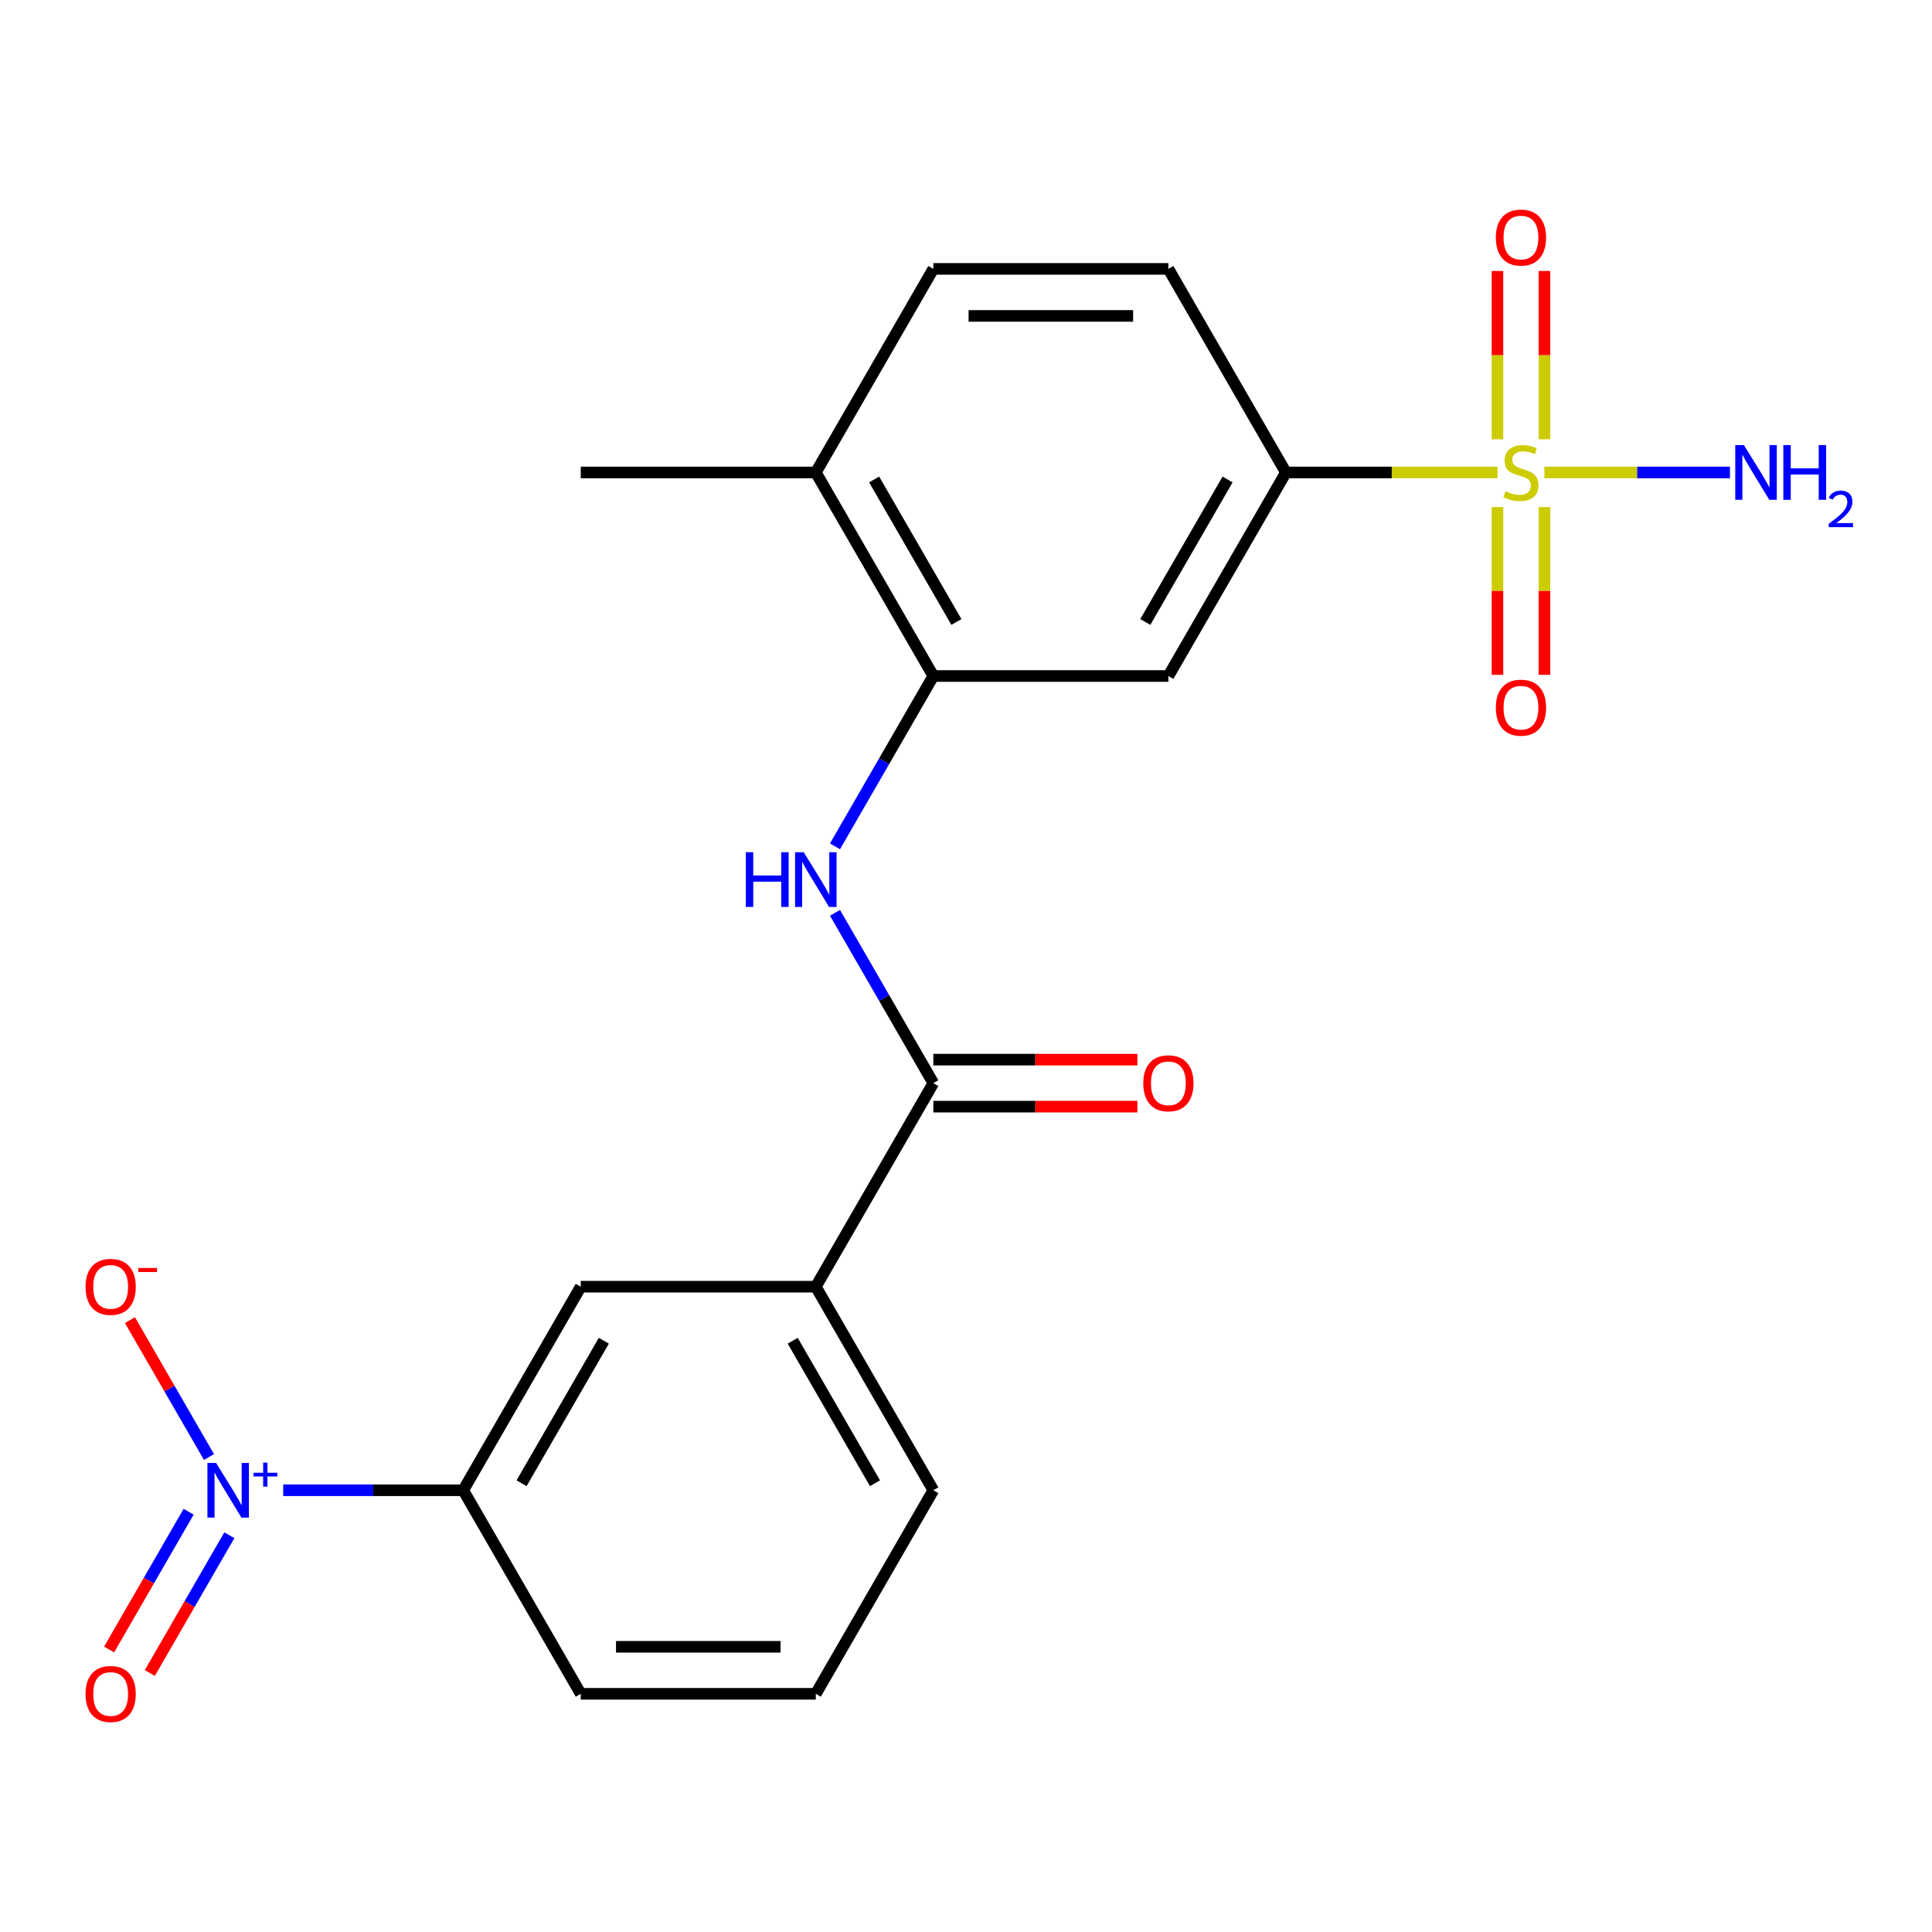<?xml version='1.0' encoding='iso-8859-1'?>
<svg version='1.1' baseProfile='full'
              xmlns='http://www.w3.org/2000/svg'
                      xmlns:rdkit='http://www.rdkit.org/xml'
                      xmlns:xlink='http://www.w3.org/1999/xlink'
                  xml:space='preserve'
width='1000px' height='1000px' viewBox='0 0 1000 1000'>
<!-- END OF HEADER -->
<rect style='opacity:1.0;fill:#FFFFFF;stroke:none' width='1000' height='1000' x='0' y='0'> </rect>
<path class='bond-3' d='M 775.124,244.543 L 720.354,244.543' style='fill:none;fill-rule:evenodd;stroke:#CCCC00;stroke-width:6px;stroke-linecap:butt;stroke-linejoin:miter;stroke-opacity:1' />
<path class='bond-3' d='M 720.354,244.543 L 665.583,244.543' style='fill:none;fill-rule:evenodd;stroke:#000000;stroke-width:6px;stroke-linecap:butt;stroke-linejoin:miter;stroke-opacity:1' />
<path class='bond-9' d='M 775.079,262.464 L 775.079,305.878' style='fill:none;fill-rule:evenodd;stroke:#CCCC00;stroke-width:6px;stroke-linecap:butt;stroke-linejoin:miter;stroke-opacity:1' />
<path class='bond-9' d='M 775.079,305.878 L 775.079,349.292' style='fill:none;fill-rule:evenodd;stroke:#FF0000;stroke-width:6px;stroke-linecap:butt;stroke-linejoin:miter;stroke-opacity:1' />
<path class='bond-9' d='M 799.412,262.464 L 799.412,305.878' style='fill:none;fill-rule:evenodd;stroke:#CCCC00;stroke-width:6px;stroke-linecap:butt;stroke-linejoin:miter;stroke-opacity:1' />
<path class='bond-9' d='M 799.412,305.878 L 799.412,349.292' style='fill:none;fill-rule:evenodd;stroke:#FF0000;stroke-width:6px;stroke-linecap:butt;stroke-linejoin:miter;stroke-opacity:1' />
<path class='bond-10' d='M 799.412,227.381 L 799.412,183.817' style='fill:none;fill-rule:evenodd;stroke:#CCCC00;stroke-width:6px;stroke-linecap:butt;stroke-linejoin:miter;stroke-opacity:1' />
<path class='bond-10' d='M 799.412,183.817 L 799.412,140.253' style='fill:none;fill-rule:evenodd;stroke:#FF0000;stroke-width:6px;stroke-linecap:butt;stroke-linejoin:miter;stroke-opacity:1' />
<path class='bond-10' d='M 775.079,227.381 L 775.079,183.817' style='fill:none;fill-rule:evenodd;stroke:#CCCC00;stroke-width:6px;stroke-linecap:butt;stroke-linejoin:miter;stroke-opacity:1' />
<path class='bond-10' d='M 775.079,183.817 L 775.079,140.253' style='fill:none;fill-rule:evenodd;stroke:#FF0000;stroke-width:6px;stroke-linecap:butt;stroke-linejoin:miter;stroke-opacity:1' />
<path class='bond-13' d='M 799.367,244.543 L 847.398,244.543' style='fill:none;fill-rule:evenodd;stroke:#CCCC00;stroke-width:6px;stroke-linecap:butt;stroke-linejoin:miter;stroke-opacity:1' />
<path class='bond-13' d='M 847.398,244.543 L 895.43,244.543' style='fill:none;fill-rule:evenodd;stroke:#0000FF;stroke-width:6px;stroke-linecap:butt;stroke-linejoin:miter;stroke-opacity:1' />
<path class='bond-0' d='M 146.588,771.357 L 193.176,771.357' style='fill:none;fill-rule:evenodd;stroke:#0000FF;stroke-width:6px;stroke-linecap:butt;stroke-linejoin:miter;stroke-opacity:1' />
<path class='bond-0' d='M 193.176,771.357 L 239.764,771.357' style='fill:none;fill-rule:evenodd;stroke:#000000;stroke-width:6px;stroke-linecap:butt;stroke-linejoin:miter;stroke-opacity:1' />
<path class='bond-11' d='M 108.17,754.156 L 87.715,718.727' style='fill:none;fill-rule:evenodd;stroke:#0000FF;stroke-width:6px;stroke-linecap:butt;stroke-linejoin:miter;stroke-opacity:1' />
<path class='bond-11' d='M 87.715,718.727 L 67.261,683.299' style='fill:none;fill-rule:evenodd;stroke:#FF0000;stroke-width:6px;stroke-linecap:butt;stroke-linejoin:miter;stroke-opacity:1' />
<path class='bond-12' d='M 97.634,782.476 L 77.052,818.124' style='fill:none;fill-rule:evenodd;stroke:#0000FF;stroke-width:6px;stroke-linecap:butt;stroke-linejoin:miter;stroke-opacity:1' />
<path class='bond-12' d='M 77.052,818.124 L 56.471,853.772' style='fill:none;fill-rule:evenodd;stroke:#FF0000;stroke-width:6px;stroke-linecap:butt;stroke-linejoin:miter;stroke-opacity:1' />
<path class='bond-12' d='M 118.706,794.642 L 98.125,830.29' style='fill:none;fill-rule:evenodd;stroke:#0000FF;stroke-width:6px;stroke-linecap:butt;stroke-linejoin:miter;stroke-opacity:1' />
<path class='bond-12' d='M 98.125,830.29 L 77.543,865.938' style='fill:none;fill-rule:evenodd;stroke:#FF0000;stroke-width:6px;stroke-linecap:butt;stroke-linejoin:miter;stroke-opacity:1' />
<path class='bond-1' d='M 483.089,560.631 L 457.639,516.551' style='fill:none;fill-rule:evenodd;stroke:#000000;stroke-width:6px;stroke-linecap:butt;stroke-linejoin:miter;stroke-opacity:1' />
<path class='bond-1' d='M 457.639,516.551 L 432.189,472.47' style='fill:none;fill-rule:evenodd;stroke:#0000FF;stroke-width:6px;stroke-linecap:butt;stroke-linejoin:miter;stroke-opacity:1' />
<path class='bond-7' d='M 483.089,560.631 L 422.258,665.994' style='fill:none;fill-rule:evenodd;stroke:#000000;stroke-width:6px;stroke-linecap:butt;stroke-linejoin:miter;stroke-opacity:1' />
<path class='bond-15' d='M 483.089,572.798 L 535.9,572.798' style='fill:none;fill-rule:evenodd;stroke:#000000;stroke-width:6px;stroke-linecap:butt;stroke-linejoin:miter;stroke-opacity:1' />
<path class='bond-15' d='M 535.9,572.798 L 588.71,572.798' style='fill:none;fill-rule:evenodd;stroke:#FF0000;stroke-width:6px;stroke-linecap:butt;stroke-linejoin:miter;stroke-opacity:1' />
<path class='bond-15' d='M 483.089,548.465 L 535.9,548.465' style='fill:none;fill-rule:evenodd;stroke:#000000;stroke-width:6px;stroke-linecap:butt;stroke-linejoin:miter;stroke-opacity:1' />
<path class='bond-15' d='M 535.9,548.465 L 588.71,548.465' style='fill:none;fill-rule:evenodd;stroke:#FF0000;stroke-width:6px;stroke-linecap:butt;stroke-linejoin:miter;stroke-opacity:1' />
<path class='bond-2' d='M 432.189,438.067 L 457.639,393.986' style='fill:none;fill-rule:evenodd;stroke:#0000FF;stroke-width:6px;stroke-linecap:butt;stroke-linejoin:miter;stroke-opacity:1' />
<path class='bond-2' d='M 457.639,393.986 L 483.089,349.906' style='fill:none;fill-rule:evenodd;stroke:#000000;stroke-width:6px;stroke-linecap:butt;stroke-linejoin:miter;stroke-opacity:1' />
<path class='bond-5' d='M 665.583,244.543 L 604.752,349.906' style='fill:none;fill-rule:evenodd;stroke:#000000;stroke-width:6px;stroke-linecap:butt;stroke-linejoin:miter;stroke-opacity:1' />
<path class='bond-5' d='M 635.386,248.181 L 592.804,321.935' style='fill:none;fill-rule:evenodd;stroke:#000000;stroke-width:6px;stroke-linecap:butt;stroke-linejoin:miter;stroke-opacity:1' />
<path class='bond-16' d='M 665.583,244.543 L 604.752,139.18' style='fill:none;fill-rule:evenodd;stroke:#000000;stroke-width:6px;stroke-linecap:butt;stroke-linejoin:miter;stroke-opacity:1' />
<path class='bond-4' d='M 483.089,349.906 L 604.752,349.906' style='fill:none;fill-rule:evenodd;stroke:#000000;stroke-width:6px;stroke-linecap:butt;stroke-linejoin:miter;stroke-opacity:1' />
<path class='bond-22' d='M 483.089,349.906 L 422.258,244.543' style='fill:none;fill-rule:evenodd;stroke:#000000;stroke-width:6px;stroke-linecap:butt;stroke-linejoin:miter;stroke-opacity:1' />
<path class='bond-22' d='M 495.037,321.935 L 452.455,248.181' style='fill:none;fill-rule:evenodd;stroke:#000000;stroke-width:6px;stroke-linecap:butt;stroke-linejoin:miter;stroke-opacity:1' />
<path class='bond-6' d='M 239.764,771.357 L 300.595,665.994' style='fill:none;fill-rule:evenodd;stroke:#000000;stroke-width:6px;stroke-linecap:butt;stroke-linejoin:miter;stroke-opacity:1' />
<path class='bond-6' d='M 269.961,767.719 L 312.543,693.965' style='fill:none;fill-rule:evenodd;stroke:#000000;stroke-width:6px;stroke-linecap:butt;stroke-linejoin:miter;stroke-opacity:1' />
<path class='bond-23' d='M 239.764,771.357 L 300.595,876.72' style='fill:none;fill-rule:evenodd;stroke:#000000;stroke-width:6px;stroke-linecap:butt;stroke-linejoin:miter;stroke-opacity:1' />
<path class='bond-8' d='M 422.258,665.994 L 300.595,665.994' style='fill:none;fill-rule:evenodd;stroke:#000000;stroke-width:6px;stroke-linecap:butt;stroke-linejoin:miter;stroke-opacity:1' />
<path class='bond-19' d='M 422.258,665.994 L 483.089,771.357' style='fill:none;fill-rule:evenodd;stroke:#000000;stroke-width:6px;stroke-linecap:butt;stroke-linejoin:miter;stroke-opacity:1' />
<path class='bond-19' d='M 410.31,693.965 L 452.892,767.719' style='fill:none;fill-rule:evenodd;stroke:#000000;stroke-width:6px;stroke-linecap:butt;stroke-linejoin:miter;stroke-opacity:1' />
<path class='bond-14' d='M 422.258,244.543 L 483.089,139.18' style='fill:none;fill-rule:evenodd;stroke:#000000;stroke-width:6px;stroke-linecap:butt;stroke-linejoin:miter;stroke-opacity:1' />
<path class='bond-21' d='M 422.258,244.543 L 300.595,244.543' style='fill:none;fill-rule:evenodd;stroke:#000000;stroke-width:6px;stroke-linecap:butt;stroke-linejoin:miter;stroke-opacity:1' />
<path class='bond-17' d='M 604.752,139.18 L 483.089,139.18' style='fill:none;fill-rule:evenodd;stroke:#000000;stroke-width:6px;stroke-linecap:butt;stroke-linejoin:miter;stroke-opacity:1' />
<path class='bond-17' d='M 586.502,163.512 L 501.338,163.512' style='fill:none;fill-rule:evenodd;stroke:#000000;stroke-width:6px;stroke-linecap:butt;stroke-linejoin:miter;stroke-opacity:1' />
<path class='bond-18' d='M 300.595,876.72 L 422.258,876.72' style='fill:none;fill-rule:evenodd;stroke:#000000;stroke-width:6px;stroke-linecap:butt;stroke-linejoin:miter;stroke-opacity:1' />
<path class='bond-18' d='M 318.845,852.388 L 404.008,852.388' style='fill:none;fill-rule:evenodd;stroke:#000000;stroke-width:6px;stroke-linecap:butt;stroke-linejoin:miter;stroke-opacity:1' />
<path class='bond-20' d='M 483.089,771.357 L 422.258,876.72' style='fill:none;fill-rule:evenodd;stroke:#000000;stroke-width:6px;stroke-linecap:butt;stroke-linejoin:miter;stroke-opacity:1' />
<path  class='atom-0' d='M 779.246 254.263
Q 779.566 254.383, 780.886 254.943
Q 782.206 255.503, 783.646 255.863
Q 785.126 256.183, 786.566 256.183
Q 789.246 256.183, 790.806 254.903
Q 792.366 253.583, 792.366 251.303
Q 792.366 249.743, 791.566 248.783
Q 790.806 247.823, 789.606 247.303
Q 788.406 246.783, 786.406 246.183
Q 783.886 245.423, 782.366 244.703
Q 780.886 243.983, 779.806 242.463
Q 778.766 240.943, 778.766 238.383
Q 778.766 234.823, 781.166 232.623
Q 783.606 230.423, 788.406 230.423
Q 791.686 230.423, 795.406 231.983
L 794.486 235.063
Q 791.086 233.663, 788.526 233.663
Q 785.766 233.663, 784.246 234.823
Q 782.726 235.943, 782.766 237.903
Q 782.766 239.423, 783.526 240.343
Q 784.326 241.263, 785.446 241.783
Q 786.606 242.303, 788.526 242.903
Q 791.086 243.703, 792.606 244.503
Q 794.126 245.303, 795.206 246.943
Q 796.326 248.543, 796.326 251.303
Q 796.326 255.223, 793.686 257.343
Q 791.086 259.423, 786.726 259.423
Q 784.206 259.423, 782.286 258.863
Q 780.406 258.343, 778.166 257.423
L 779.246 254.263
' fill='#CCCC00'/>
<path  class='atom-1' d='M 111.841 757.197
L 121.121 772.197
Q 122.041 773.677, 123.521 776.357
Q 125.001 779.037, 125.081 779.197
L 125.081 757.197
L 128.841 757.197
L 128.841 785.517
L 124.961 785.517
L 115.001 769.117
Q 113.841 767.197, 112.601 764.997
Q 111.401 762.797, 111.041 762.117
L 111.041 785.517
L 107.361 785.517
L 107.361 757.197
L 111.841 757.197
' fill='#0000FF'/>
<path  class='atom-1' d='M 131.217 762.302
L 136.207 762.302
L 136.207 757.048
L 138.424 757.048
L 138.424 762.302
L 143.546 762.302
L 143.546 764.203
L 138.424 764.203
L 138.424 769.483
L 136.207 769.483
L 136.207 764.203
L 131.217 764.203
L 131.217 762.302
' fill='#0000FF'/>
<path  class='atom-3' d='M 386.038 441.108
L 389.878 441.108
L 389.878 453.148
L 404.358 453.148
L 404.358 441.108
L 408.198 441.108
L 408.198 469.428
L 404.358 469.428
L 404.358 456.348
L 389.878 456.348
L 389.878 469.428
L 386.038 469.428
L 386.038 441.108
' fill='#0000FF'/>
<path  class='atom-3' d='M 415.998 441.108
L 425.278 456.108
Q 426.198 457.588, 427.678 460.268
Q 429.158 462.948, 429.238 463.108
L 429.238 441.108
L 432.998 441.108
L 432.998 469.428
L 429.118 469.428
L 419.158 453.028
Q 417.998 451.108, 416.758 448.908
Q 415.558 446.708, 415.198 446.028
L 415.198 469.428
L 411.518 469.428
L 411.518 441.108
L 415.998 441.108
' fill='#0000FF'/>
<path  class='atom-10' d='M 774.246 366.285
Q 774.246 359.485, 777.606 355.685
Q 780.966 351.885, 787.246 351.885
Q 793.526 351.885, 796.886 355.685
Q 800.246 359.485, 800.246 366.285
Q 800.246 373.165, 796.846 377.085
Q 793.446 380.965, 787.246 380.965
Q 781.006 380.965, 777.606 377.085
Q 774.246 373.205, 774.246 366.285
M 787.246 377.765
Q 791.566 377.765, 793.886 374.885
Q 796.246 371.965, 796.246 366.285
Q 796.246 360.725, 793.886 357.925
Q 791.566 355.085, 787.246 355.085
Q 782.926 355.085, 780.566 357.885
Q 778.246 360.685, 778.246 366.285
Q 778.246 372.005, 780.566 374.885
Q 782.926 377.765, 787.246 377.765
' fill='#FF0000'/>
<path  class='atom-11' d='M 774.246 122.96
Q 774.246 116.16, 777.606 112.36
Q 780.966 108.56, 787.246 108.56
Q 793.526 108.56, 796.886 112.36
Q 800.246 116.16, 800.246 122.96
Q 800.246 129.84, 796.846 133.76
Q 793.446 137.64, 787.246 137.64
Q 781.006 137.64, 777.606 133.76
Q 774.246 129.88, 774.246 122.96
M 787.246 134.44
Q 791.566 134.44, 793.886 131.56
Q 796.246 128.64, 796.246 122.96
Q 796.246 117.4, 793.886 114.6
Q 791.566 111.76, 787.246 111.76
Q 782.926 111.76, 780.566 114.56
Q 778.246 117.36, 778.246 122.96
Q 778.246 128.68, 780.566 131.56
Q 782.926 134.44, 787.246 134.44
' fill='#FF0000'/>
<path  class='atom-12' d='M 44.27 666.074
Q 44.27 659.274, 47.63 655.474
Q 50.99 651.674, 57.27 651.674
Q 63.55 651.674, 66.91 655.474
Q 70.27 659.274, 70.27 666.074
Q 70.27 672.954, 66.87 676.874
Q 63.47 680.754, 57.27 680.754
Q 51.03 680.754, 47.63 676.874
Q 44.27 672.994, 44.27 666.074
M 57.27 677.554
Q 61.59 677.554, 63.91 674.674
Q 66.27 671.754, 66.27 666.074
Q 66.27 660.514, 63.91 657.714
Q 61.59 654.874, 57.27 654.874
Q 52.95 654.874, 50.59 657.674
Q 48.27 660.474, 48.27 666.074
Q 48.27 671.794, 50.59 674.674
Q 52.95 677.554, 57.27 677.554
' fill='#FF0000'/>
<path  class='atom-12' d='M 71.59 656.297
L 81.279 656.297
L 81.279 658.409
L 71.59 658.409
L 71.59 656.297
' fill='#FF0000'/>
<path  class='atom-13' d='M 44.27 876.8
Q 44.27 870, 47.63 866.2
Q 50.99 862.4, 57.27 862.4
Q 63.55 862.4, 66.91 866.2
Q 70.27 870, 70.27 876.8
Q 70.27 883.68, 66.87 887.6
Q 63.47 891.48, 57.27 891.48
Q 51.03 891.48, 47.63 887.6
Q 44.27 883.72, 44.27 876.8
M 57.27 888.28
Q 61.59 888.28, 63.91 885.4
Q 66.27 882.48, 66.27 876.8
Q 66.27 871.24, 63.91 868.44
Q 61.59 865.6, 57.27 865.6
Q 52.95 865.6, 50.59 868.4
Q 48.27 871.2, 48.27 876.8
Q 48.27 882.52, 50.59 885.4
Q 52.95 888.28, 57.27 888.28
' fill='#FF0000'/>
<path  class='atom-14' d='M 902.648 230.383
L 911.928 245.383
Q 912.848 246.863, 914.328 249.543
Q 915.808 252.223, 915.888 252.383
L 915.888 230.383
L 919.648 230.383
L 919.648 258.703
L 915.768 258.703
L 905.808 242.303
Q 904.648 240.383, 903.408 238.183
Q 902.208 235.983, 901.848 235.303
L 901.848 258.703
L 898.168 258.703
L 898.168 230.383
L 902.648 230.383
' fill='#0000FF'/>
<path  class='atom-14' d='M 923.048 230.383
L 926.888 230.383
L 926.888 242.423
L 941.368 242.423
L 941.368 230.383
L 945.208 230.383
L 945.208 258.703
L 941.368 258.703
L 941.368 245.623
L 926.888 245.623
L 926.888 258.703
L 923.048 258.703
L 923.048 230.383
' fill='#0000FF'/>
<path  class='atom-14' d='M 946.581 257.709
Q 947.267 255.94, 948.904 254.963
Q 950.541 253.96, 952.811 253.96
Q 955.636 253.96, 957.22 255.491
Q 958.804 257.023, 958.804 259.742
Q 958.804 262.514, 956.745 265.101
Q 954.712 267.688, 950.488 270.751
L 959.121 270.751
L 959.121 272.863
L 946.528 272.863
L 946.528 271.094
Q 950.013 268.612, 952.072 266.764
Q 954.158 264.916, 955.161 263.253
Q 956.164 261.59, 956.164 259.874
Q 956.164 258.079, 955.267 257.075
Q 954.369 256.072, 952.811 256.072
Q 951.307 256.072, 950.303 256.679
Q 949.3 257.287, 948.587 258.633
L 946.581 257.709
' fill='#0000FF'/>
<path  class='atom-16' d='M 591.752 560.711
Q 591.752 553.911, 595.112 550.111
Q 598.472 546.311, 604.752 546.311
Q 611.032 546.311, 614.392 550.111
Q 617.752 553.911, 617.752 560.711
Q 617.752 567.591, 614.352 571.511
Q 610.952 575.391, 604.752 575.391
Q 598.512 575.391, 595.112 571.511
Q 591.752 567.631, 591.752 560.711
M 604.752 572.191
Q 609.072 572.191, 611.392 569.311
Q 613.752 566.391, 613.752 560.711
Q 613.752 555.151, 611.392 552.351
Q 609.072 549.511, 604.752 549.511
Q 600.432 549.511, 598.072 552.311
Q 595.752 555.111, 595.752 560.711
Q 595.752 566.431, 598.072 569.311
Q 600.432 572.191, 604.752 572.191
' fill='#FF0000'/>
</svg>
